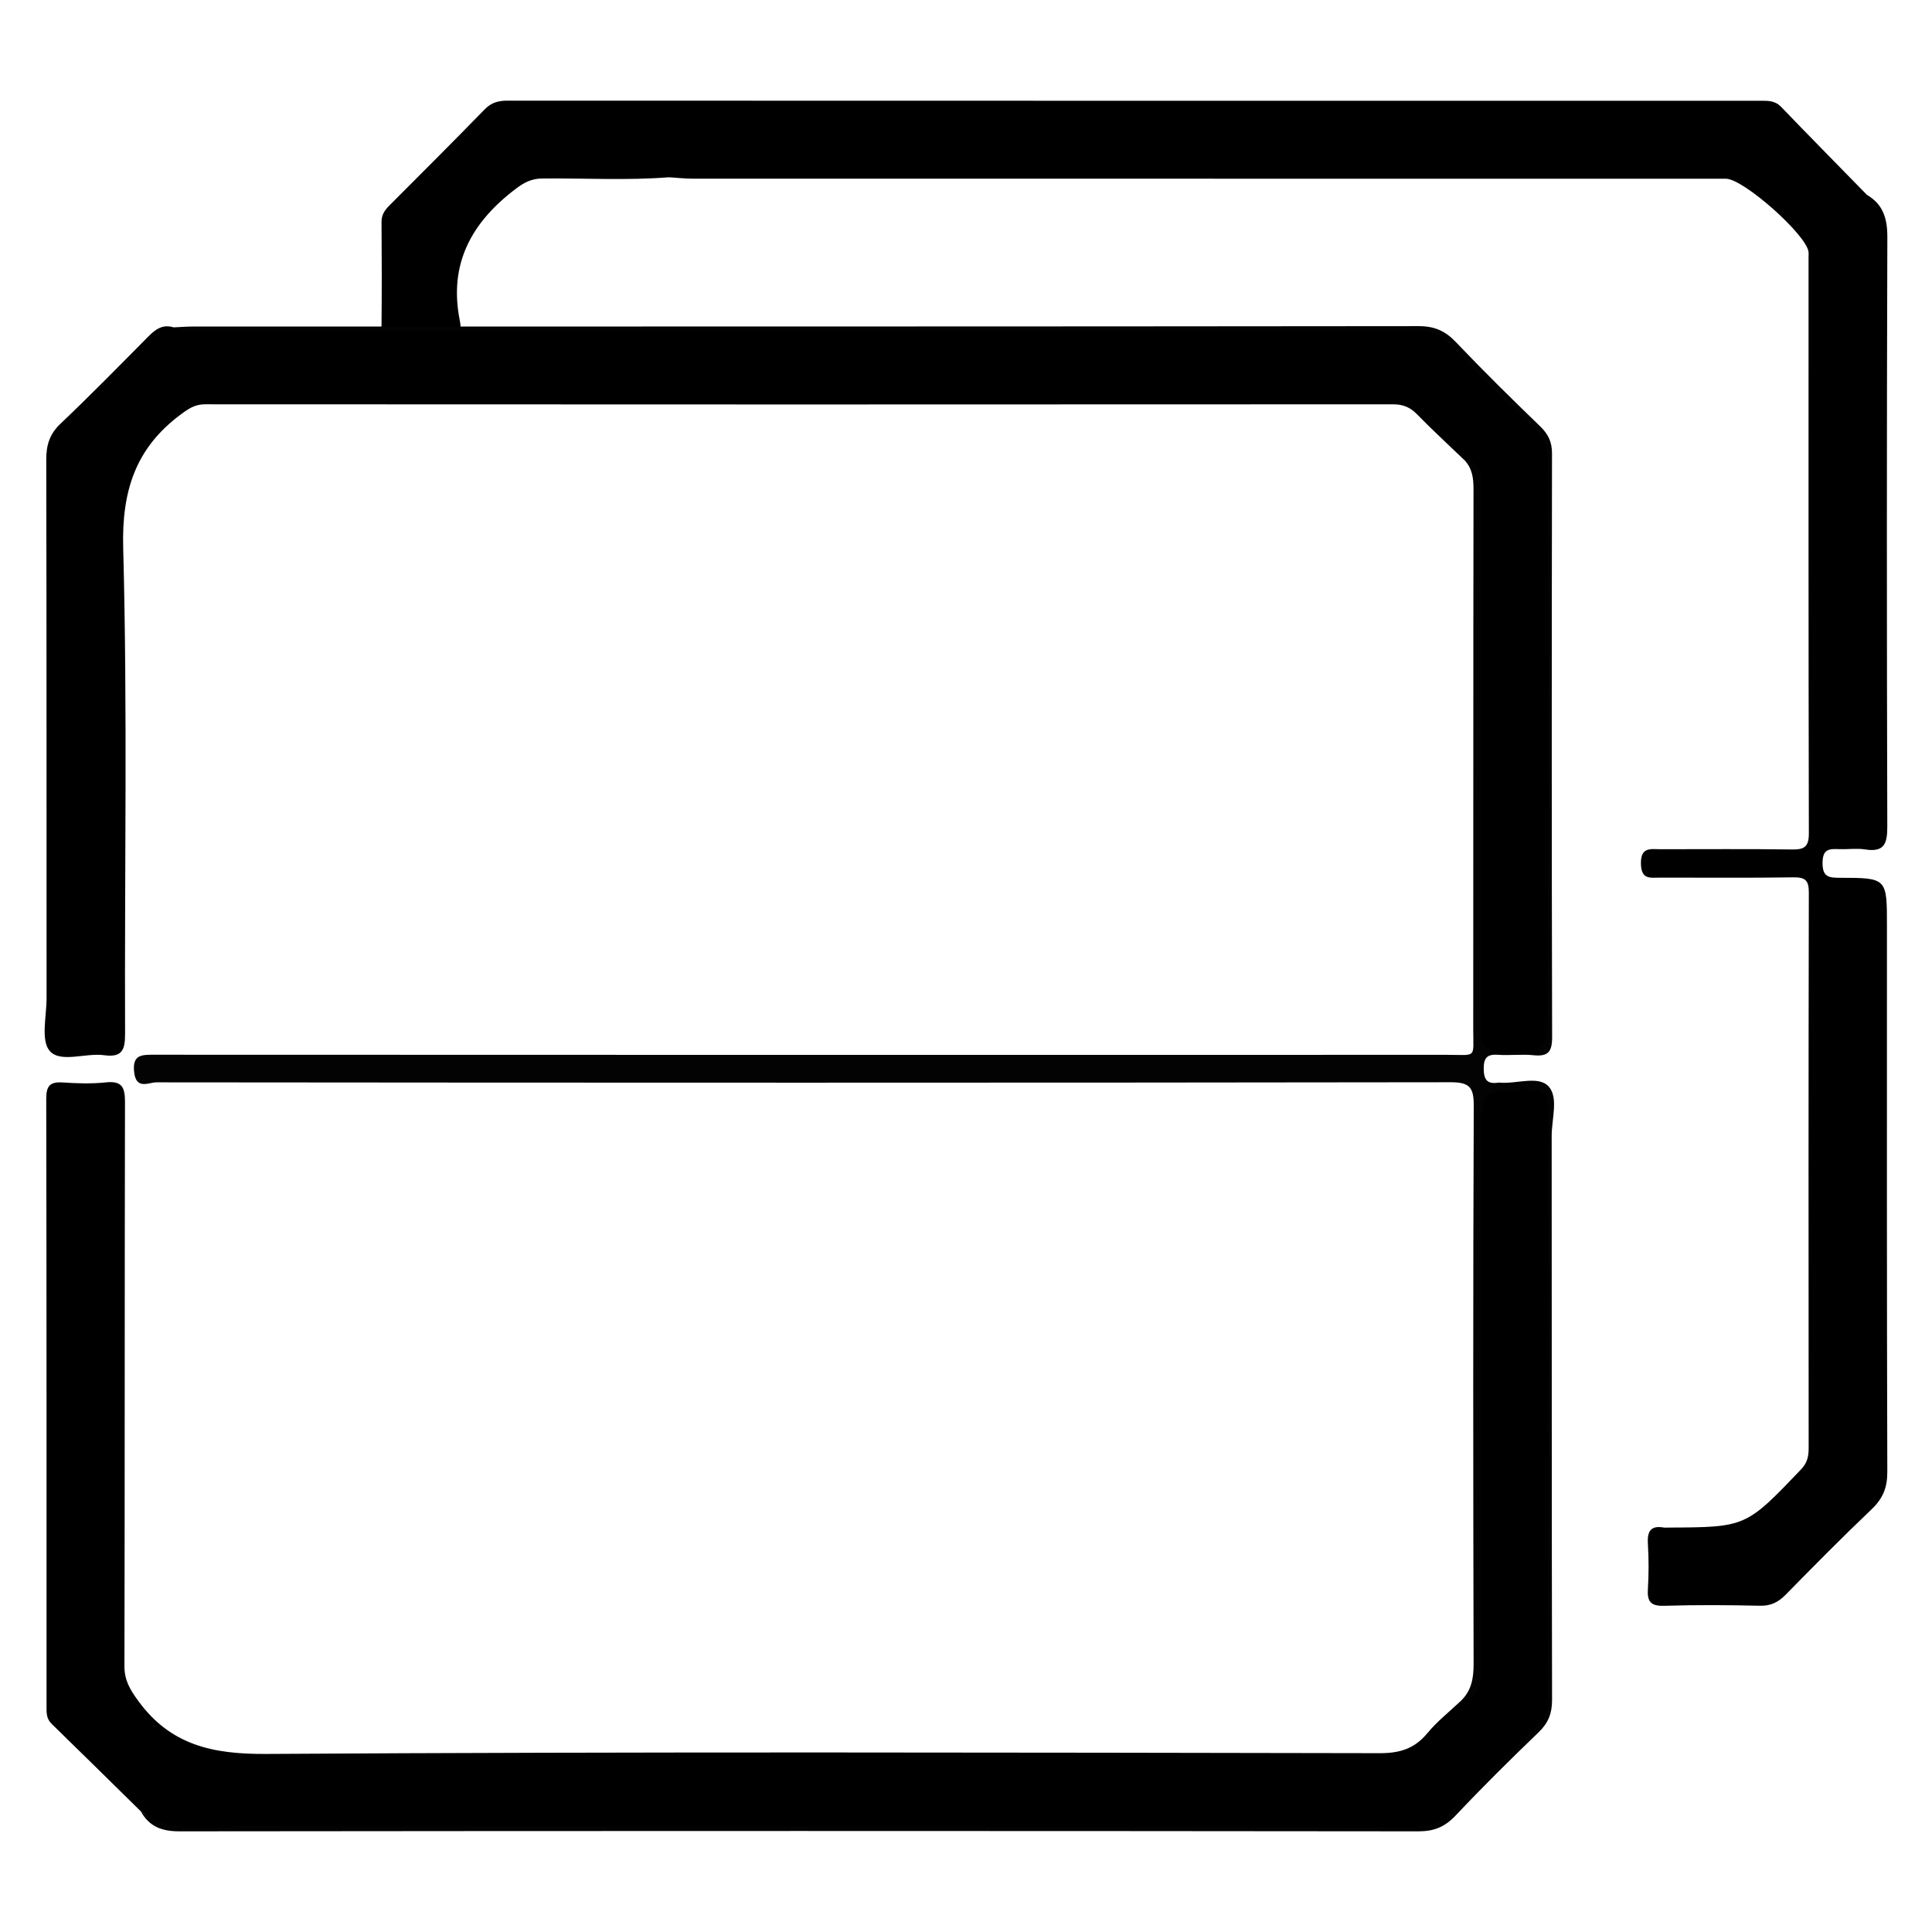 <?xml version="1.0" encoding="utf-8"?>
<!-- Generator: Adobe Illustrator 17.0.0, SVG Export Plug-In . SVG Version: 6.00 Build 0)  -->
<!DOCTYPE svg PUBLIC "-//W3C//DTD SVG 1.1//EN" "http://www.w3.org/Graphics/SVG/1.1/DTD/svg11.dtd">
<svg version="1.1" id="Layer_1" xmlns="http://www.w3.org/2000/svg" xmlns:xlink="http://www.w3.org/1999/xlink" x="0px" y="0px"
	 width="370px" height="370px" viewBox="0 0 370 370" enable-background="new 0 0 370 370" xml:space="preserve">
<g>
	<path d="M26.962,346.887c-5.693-5.593-11.373-11.199-17.089-16.768c-1.04-1.013-0.963-2.231-0.963-3.475
		c-0.001-38.739,0.022-77.479-0.055-116.218c-0.005-2.522,0.764-3.287,3.194-3.121c2.737,0.186,5.52,0.273,8.238-0.017
		c3.169-0.339,3.655,1.048,3.649,3.829c-0.079,35.99-0.026,71.98-0.105,107.97c-0.006,2.701,1.05,4.457,2.599,6.591
		c6.188,8.525,14.262,10.285,24.513,10.221c71.103-0.443,142.21-0.266,213.315-0.146c3.824,0.006,6.639-0.861,9.087-3.818
		c1.887-2.28,4.269-4.149,6.431-6.201c2.973-1.231,3.199-3.698,3.195-6.496c-0.047-34.861-0.032-69.722-0.03-104.583
		c0-1.249,0.01-2.499,0.023-3.748c0.018-1.808,0.83-2.794,2.708-2.818c2.874-0.035,5.747-0.013,8.621-0.01
		c1.947,0.002,2.676,0.981,2.515,2.831c-0.054,0.62-0.007,1.249-0.007,1.873c0,37.36-0.026,74.72,0.054,112.079
		c0.006,2.702-0.631,4.705-2.642,6.589c-5.741,5.38-11.156,11.098-16.706,16.675c-1.417,1.424-2.883,2.069-4.938,2.068
		c-79.593-0.046-159.186-0.058-238.778,0.032C30.721,350.23,29.069,348.328,26.962,346.887z"/>
	<path d="M280.486,88.151c-3.05-2.93-6.165-5.797-9.119-8.82c-1.327-1.358-2.695-1.902-4.599-1.9
		c-75.829,0.042-151.659,0.043-227.489-0.003c-1.915-0.001-3.12,0.802-4.588,1.888c-8.721,6.456-11.395,14.656-11.098,25.667
		c0.833,30.959,0.244,61.955,0.361,92.936c0.012,3.158-0.55,4.64-4.036,4.164c-3.547-0.484-8.331,1.536-10.387-0.81
		c-1.765-2.015-0.609-6.658-0.611-10.138C8.9,156.779,8.935,122.425,8.858,88.071c-0.006-2.802,0.614-4.92,2.72-6.919
		c5.705-5.416,11.216-11.038,16.751-16.631c1.397-1.412,2.793-2.496,4.907-1.825c1.461,0.518,2.974,0.254,4.459,0.255
		c77.852,0.015,155.705,0.029,233.557-0.048c2.995-0.003,5.134,0.814,7.198,2.986c5.25,5.523,10.697,10.862,16.148,16.19
		c1.531,1.496,2.249,3.03,2.245,5.235c-0.063,36.989-0.066,73.979,0.001,110.968c0.005,2.477-0.464,3.691-3.248,3.443
		c-2.603-0.232-5.249-0.149-7.867-0.017c-1.941,0.099-2.777-0.673-2.773-2.559c0.003-1.249-0.018-2.499-0.018-3.749
		c-0.001-33.865,0.001-67.73-0.003-101.596C282.936,91.572,283.31,89.165,280.486,88.151z"/>
	<path d="M128.126,33.947c-8.097,0.642-16.208,0.153-24.311,0.238c-2,0.021-3.384,0.728-4.982,1.933
		C90.336,42.524,85.874,50.5,88.061,61.401c0.566,2.821-0.661,3.741-3.474,3.52c-3.103-0.244-6.241-0.113-9.361-0.036
		c-1.595,0.04-2.182-0.512-2.164-2.154c0.071-6.743,0.059-13.487,0.005-20.231c-0.011-1.407,0.651-2.295,1.569-3.213
		c6.094-6.09,12.182-12.185,18.197-18.353c1.257-1.289,2.603-1.659,4.327-1.658c80.05,0.029,160.1,0.025,240.15,0.02
		c1.382,0,2.662-0.002,3.771,1.149c5.445,5.656,10.957,11.248,16.445,16.863c2.987,3.028,2.952,6.799,2.944,10.723
		c-0.073,35.994-0.041,71.987-0.044,107.981c0,6.034-0.007,6.034-5.925,6.05c-1,0.003-2.001,0.035-2.999,0.006
		c-1.815-0.053-2.88,0.601-2.711,2.607c0.189,2.248-1.136,2.695-3.05,2.675c-9.123-0.094-18.246-0.008-27.37-0.053
		c-1.665-0.008-3.45,0.033-3.261-2.437c0.189-2.473,2.161-1.61,3.444-1.622c8.123-0.075,16.249-0.131,24.369,0.015
		c2.624,0.047,3.72-0.433,3.711-3.429c-0.103-36.868-0.079-73.737-0.034-110.606c0.002-1.905-0.561-3.3-1.915-4.622
		c-2.501-2.441-5.159-4.767-7.382-7.442c-2.844-3.423-6.354-4.408-10.593-4.405c-63.614,0.044-127.228,0.036-190.842,0.009
		C133.2,32.761,130.675,33.345,128.126,33.947z"/>
	<path d="M128.126,33.947c1.621-2.062,3.76-2.415,6.297-2.412c64.604,0.061,129.208,0.071,193.811-0.025
		c3.025-0.005,5.299,0.879,7.302,2.911c3.141,3.187,6.163,6.5,9.436,9.543c1.533,1.426,1.994,2.89,1.991,4.888
		c-0.046,36.988-0.065,73.976,0.026,110.963c0.007,2.943-0.789,3.887-3.786,3.817c-8.243-0.193-16.493-0.084-24.74-0.044
		c-1.132,0.005-2.812-0.506-2.874,1.424c-0.063,1.965,1.619,1.53,2.764,1.534c9.122,0.033,18.244-0.011,27.366,0.041
		c1.835,0.01,2.935-0.494,2.702-2.526c-0.292-2.547,1.219-2.743,3.227-2.777c8.03-0.138,8.029-0.185,8.029-8.41
		c0-35.613-0.07-71.227,0.116-106.839c0.017-3.309-1.267-5.887-2.27-8.725c3.129,1.839,3.937,4.542,3.925,8.136
		c-0.122,37.618-0.113,75.237-0.01,112.855c0.009,3.256-0.571,4.956-4.227,4.376c-1.585-0.251-3.244-0.003-4.867-0.052
		c-1.837-0.056-3.281-0.205-3.306,2.58c-0.025,2.797,1.224,2.897,3.36,2.901c8.975,0.017,8.975,0.066,8.975,9.176
		c0,34.869-0.039,69.738,0.069,104.607c0.009,3.012-0.855,5.111-3.011,7.16c-5.613,5.335-11.053,10.856-16.481,16.381
		c-1.404,1.429-2.827,2.131-4.897,2.086c-6.121-0.136-12.251-0.172-18.369,0.011c-2.556,0.076-3.247-0.812-3.095-3.21
		c0.182-2.863,0.175-5.754,0.002-8.618c-0.142-2.339,0.443-3.614,3.036-3.158c0.242,0.043,0.499,0.007,0.749,0.006
		c15.002-0.06,14.979-0.082,25.538-11.131c1.165-1.219,1.465-2.45,1.464-4.013c-0.023-35.494-0.041-70.988,0.033-106.482
		c0.005-2.357-0.708-2.935-2.976-2.901c-8.497,0.128-16.996,0.048-25.495,0.053c-1.844,0.001-3.612,0.465-3.683-2.619
		c-0.077-3.321,1.859-2.822,3.826-2.82c8.374,0.008,16.748-0.073,25.12,0.051c2.382,0.035,3.22-0.542,3.214-3.104
		c-0.083-36.743-0.057-73.487-0.057-110.231c0-0.375,0.035-0.755-0.01-1.124c-0.403-3.288-12.468-13.993-15.804-13.995
		c-18.497-0.01-36.994-0.005-55.49-0.005c-47.492,0-94.984,0.002-142.475-0.012C131.095,34.213,129.611,34.04,128.126,33.947z"/>
	<path fill="#030303" d="M280.486,88.151c2.933,0.159,3.216,2.164,3.212,4.478c-0.024,11.492-0.011,22.984-0.011,34.476
		c0,23.359,0.066,46.718-0.075,70.075c-0.02,3.29,0.831,4.28,4.172,4.203c8.637-0.198,8.641-0.036,8.641-8.647
		c0-34.726-0.028-69.451,0.055-104.177c0.007-2.712-0.687-4.678-2.674-6.574c-5.422-5.171-10.732-10.469-15.895-15.898
		c-1.983-2.084-4.053-2.814-6.892-2.812c-77.696,0.068-155.391,0.058-233.087,0.027c-1.565-0.001-3.26,0.559-4.696-0.608
		c1.244-0.055,2.489-0.157,3.733-0.158c78.236-0.008,156.472,0.012,234.707-0.077c3.025-0.003,5.085,0.893,7.131,3.043
		c5.251,5.518,10.683,10.869,16.165,16.159c1.558,1.504,2.259,3,2.256,5.194c-0.061,37.243-0.076,74.486,0.022,111.729
		c0.008,2.837-0.756,3.795-3.56,3.504c-2.226-0.231-4.503,0.074-6.742-0.081c-2.061-0.143-2.812,0.471-2.799,2.662
		c0.014,2.148,0.692,2.984,2.785,2.67c0.122-0.018,0.25-0.012,0.374-0.001c3.188,0.278,7.373-1.429,9.312,0.774
		c1.871,2.125,0.541,6.222,0.544,9.448c0.033,35.993-0.006,71.987,0.076,107.98c0.006,2.589-0.714,4.422-2.574,6.21
		c-5.403,5.193-10.736,10.47-15.876,15.922c-2.047,2.172-4.103,3.052-7.123,3.049c-79.111-0.086-158.221-0.088-237.332,0
		c-3.375,0.004-5.761-0.927-7.374-3.837c6.526,4.767,14.039,2.821,21.144,2.832c74.192,0.118,148.384,0.054,222.576,0.14
		c3.137,0.004,5.366-0.831,7.524-3.114c5.21-5.512,10.636-10.824,16.074-16.115c1.554-1.512,2.19-3.083,2.186-5.262
		c-0.057-37.595-0.07-75.191,0.016-112.787c0.007-2.898-0.719-3.88-3.754-3.846c-9.039,0.101-9.041-0.032-9.041,8.994
		c0,33.973-0.013,67.947,0.023,101.92c0.003,2.98-0.341,5.528-3.935,6.083c2.024-1.939,2.444-4.291,2.437-7.062
		c-0.086-35.62-0.112-71.24,0.029-106.86c0.014-3.555-0.759-4.551-4.451-4.546c-82.613,0.117-165.227,0.098-247.841,0.02
		c-1.442-0.001-3.848,1.479-4.25-1.894c-0.417-3.5,1.504-3.395,3.974-3.394c82.489,0.037,164.977,0.036,247.466,0.019
		c5.763-0.001,5,0.778,5.004-4.898c0.024-34.495-0.004-68.991,0.052-103.486C282.198,91.542,281.938,89.705,280.486,88.151z"/>
</g>
</svg>
